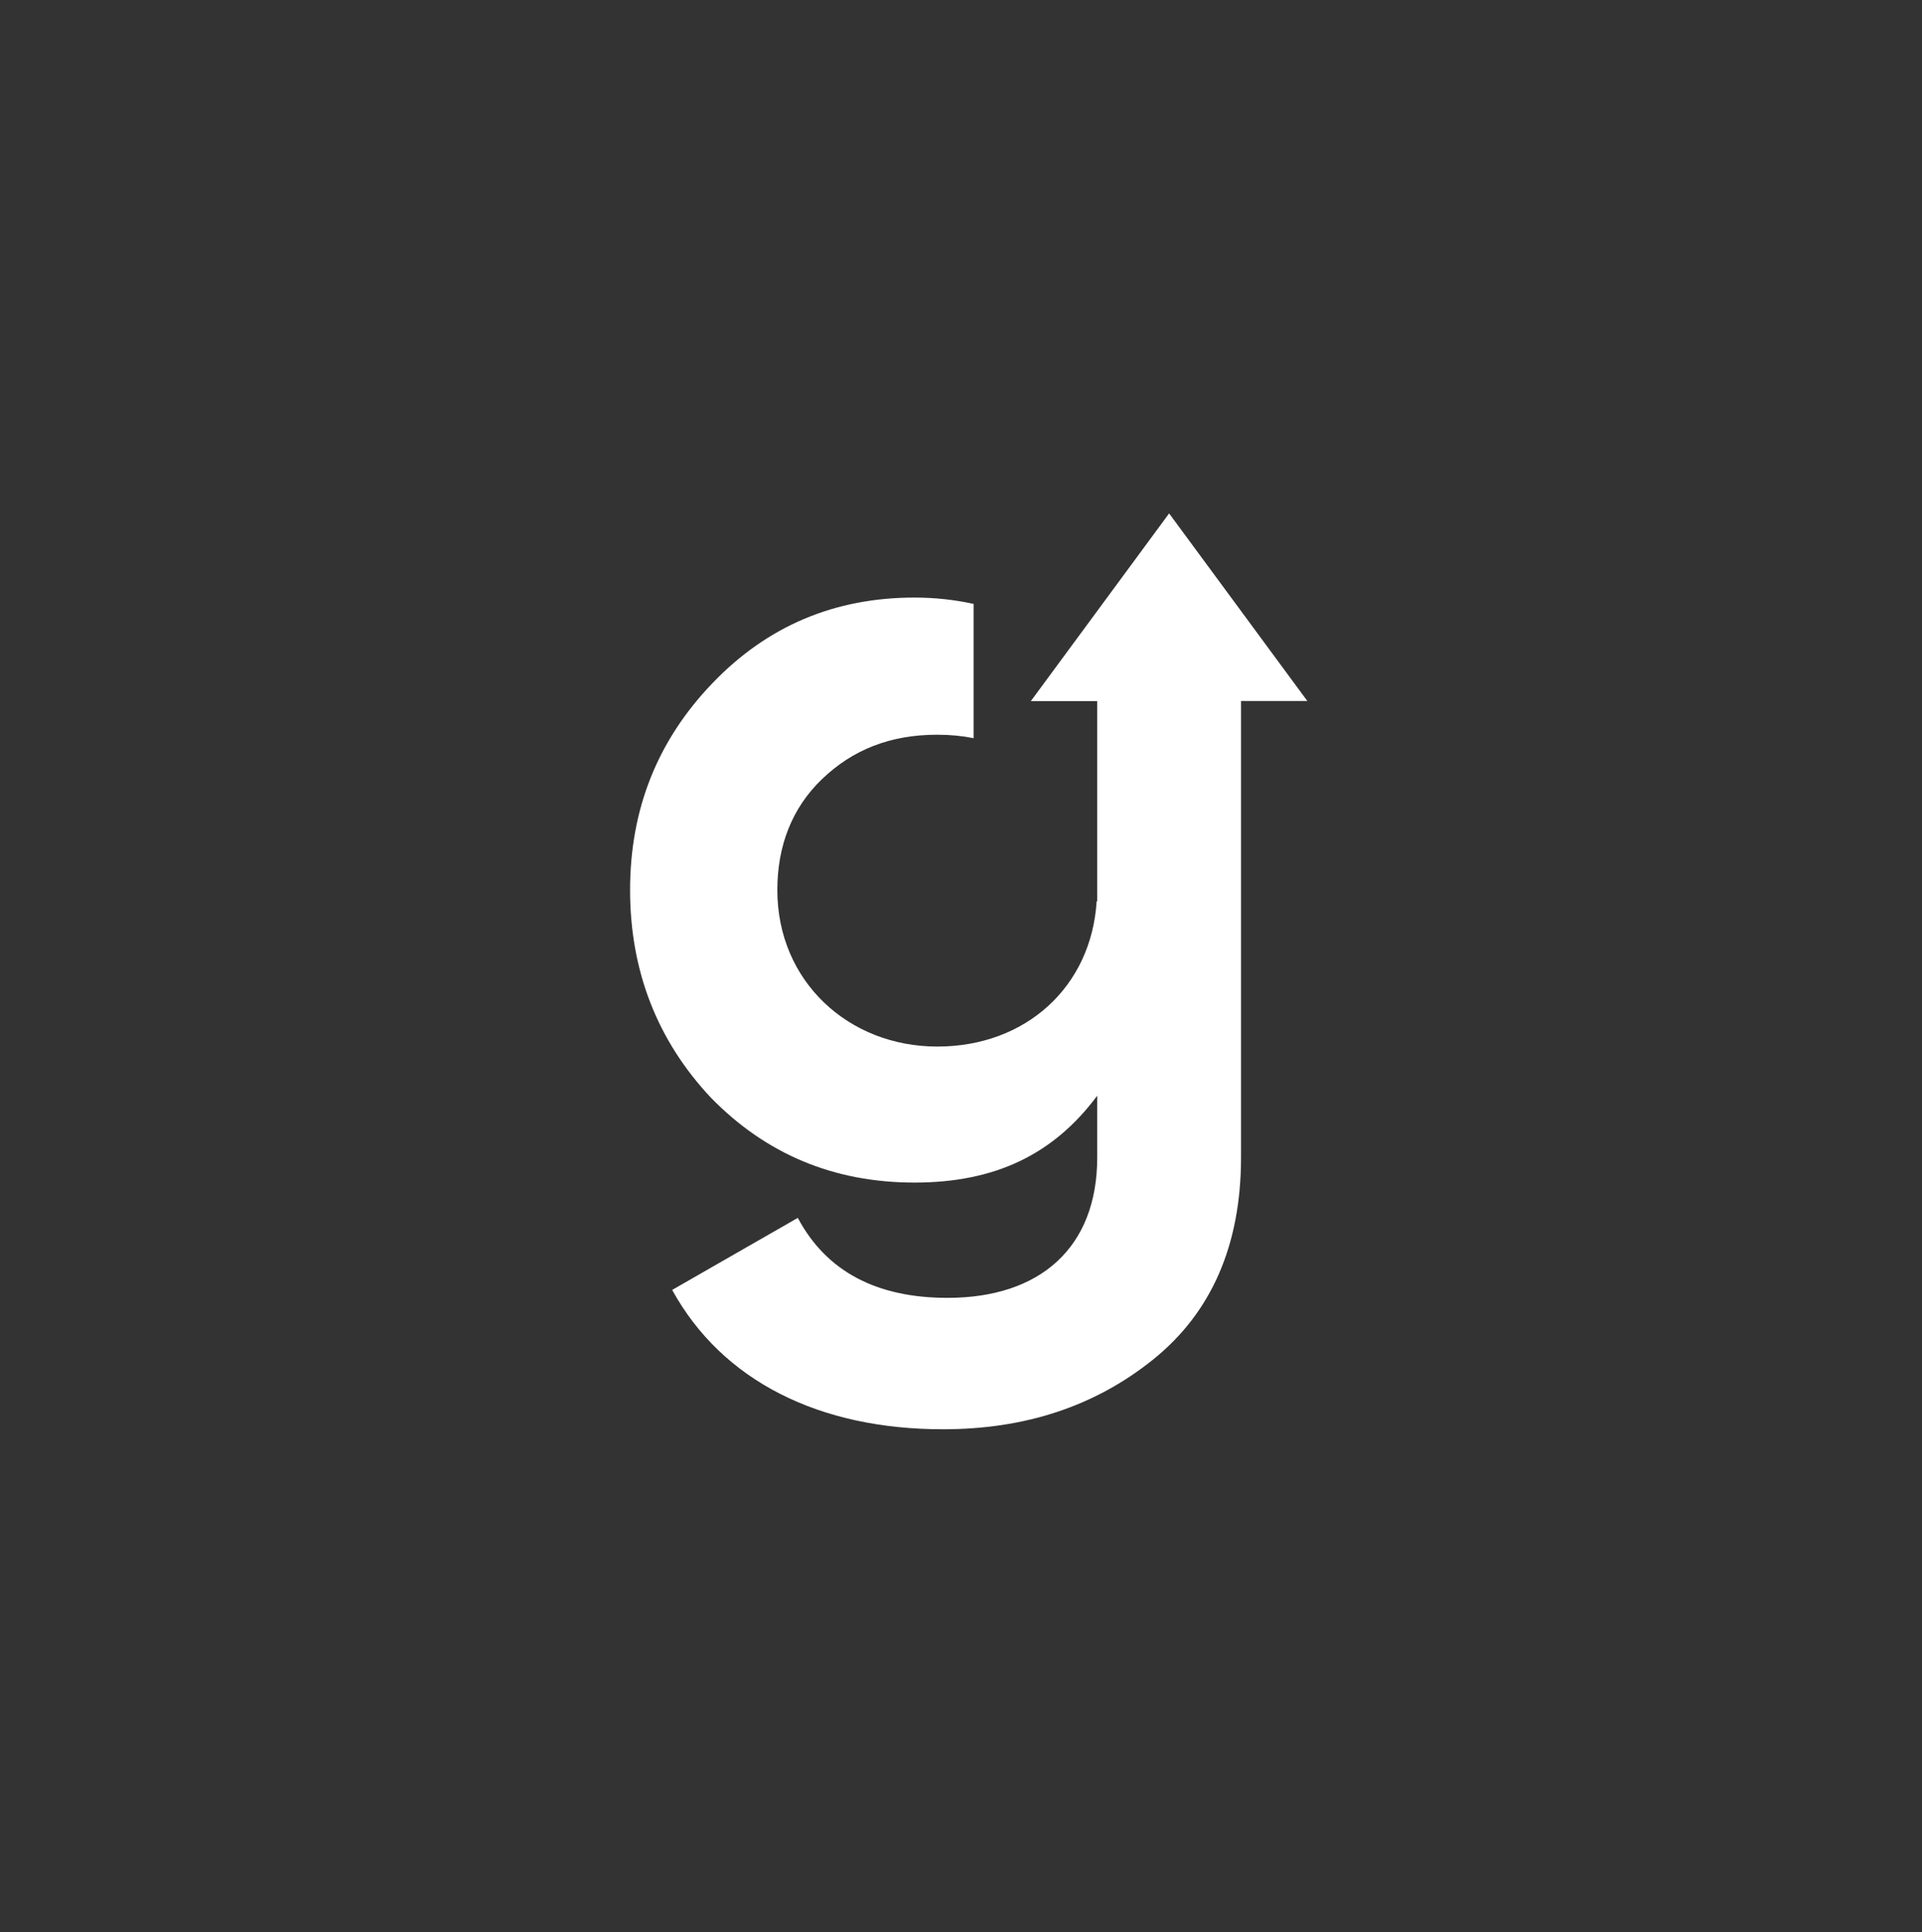 <svg width="190" height="191" viewBox="0 0 190 191" fill="none" xmlns="http://www.w3.org/2000/svg">
<rect x="0" y="0" width="190" height="191" fill="#333333" stroke="none"/>
<path d="M129.249 69.314L115.574 50.753L101.9 69.314H108.466V89.099H108.409C107.882 97.546 101.415 103.457 92.655 103.457C83.895 103.457 76.844 97.019 76.844 87.988C76.844 83.587 78.311 79.854 81.246 77.034C84.294 74.1 88.026 72.632 92.655 72.632C93.923 72.632 95.105 72.746 96.245 72.974V59.699C94.421 59.3 92.484 59.072 90.405 59.072C82.499 59.072 75.833 61.892 70.42 67.547C65.007 73.188 62.287 79.968 62.287 87.988C62.287 96.008 64.993 102.902 70.306 108.543C75.719 114.07 82.385 116.904 90.405 116.904C98.424 116.904 104.179 114.084 108.466 108.315V114.411C108.466 123.329 102.826 128.3 93.667 128.3C86.673 128.3 81.701 125.707 78.867 120.394L66.446 127.516C71.417 136.547 81.018 141.291 93.211 141.291C101.344 141.291 108.224 139.026 113.993 134.396C119.748 129.767 122.682 123.101 122.682 114.411V69.299H129.249V69.314Z" fill="white"/>
</svg>
